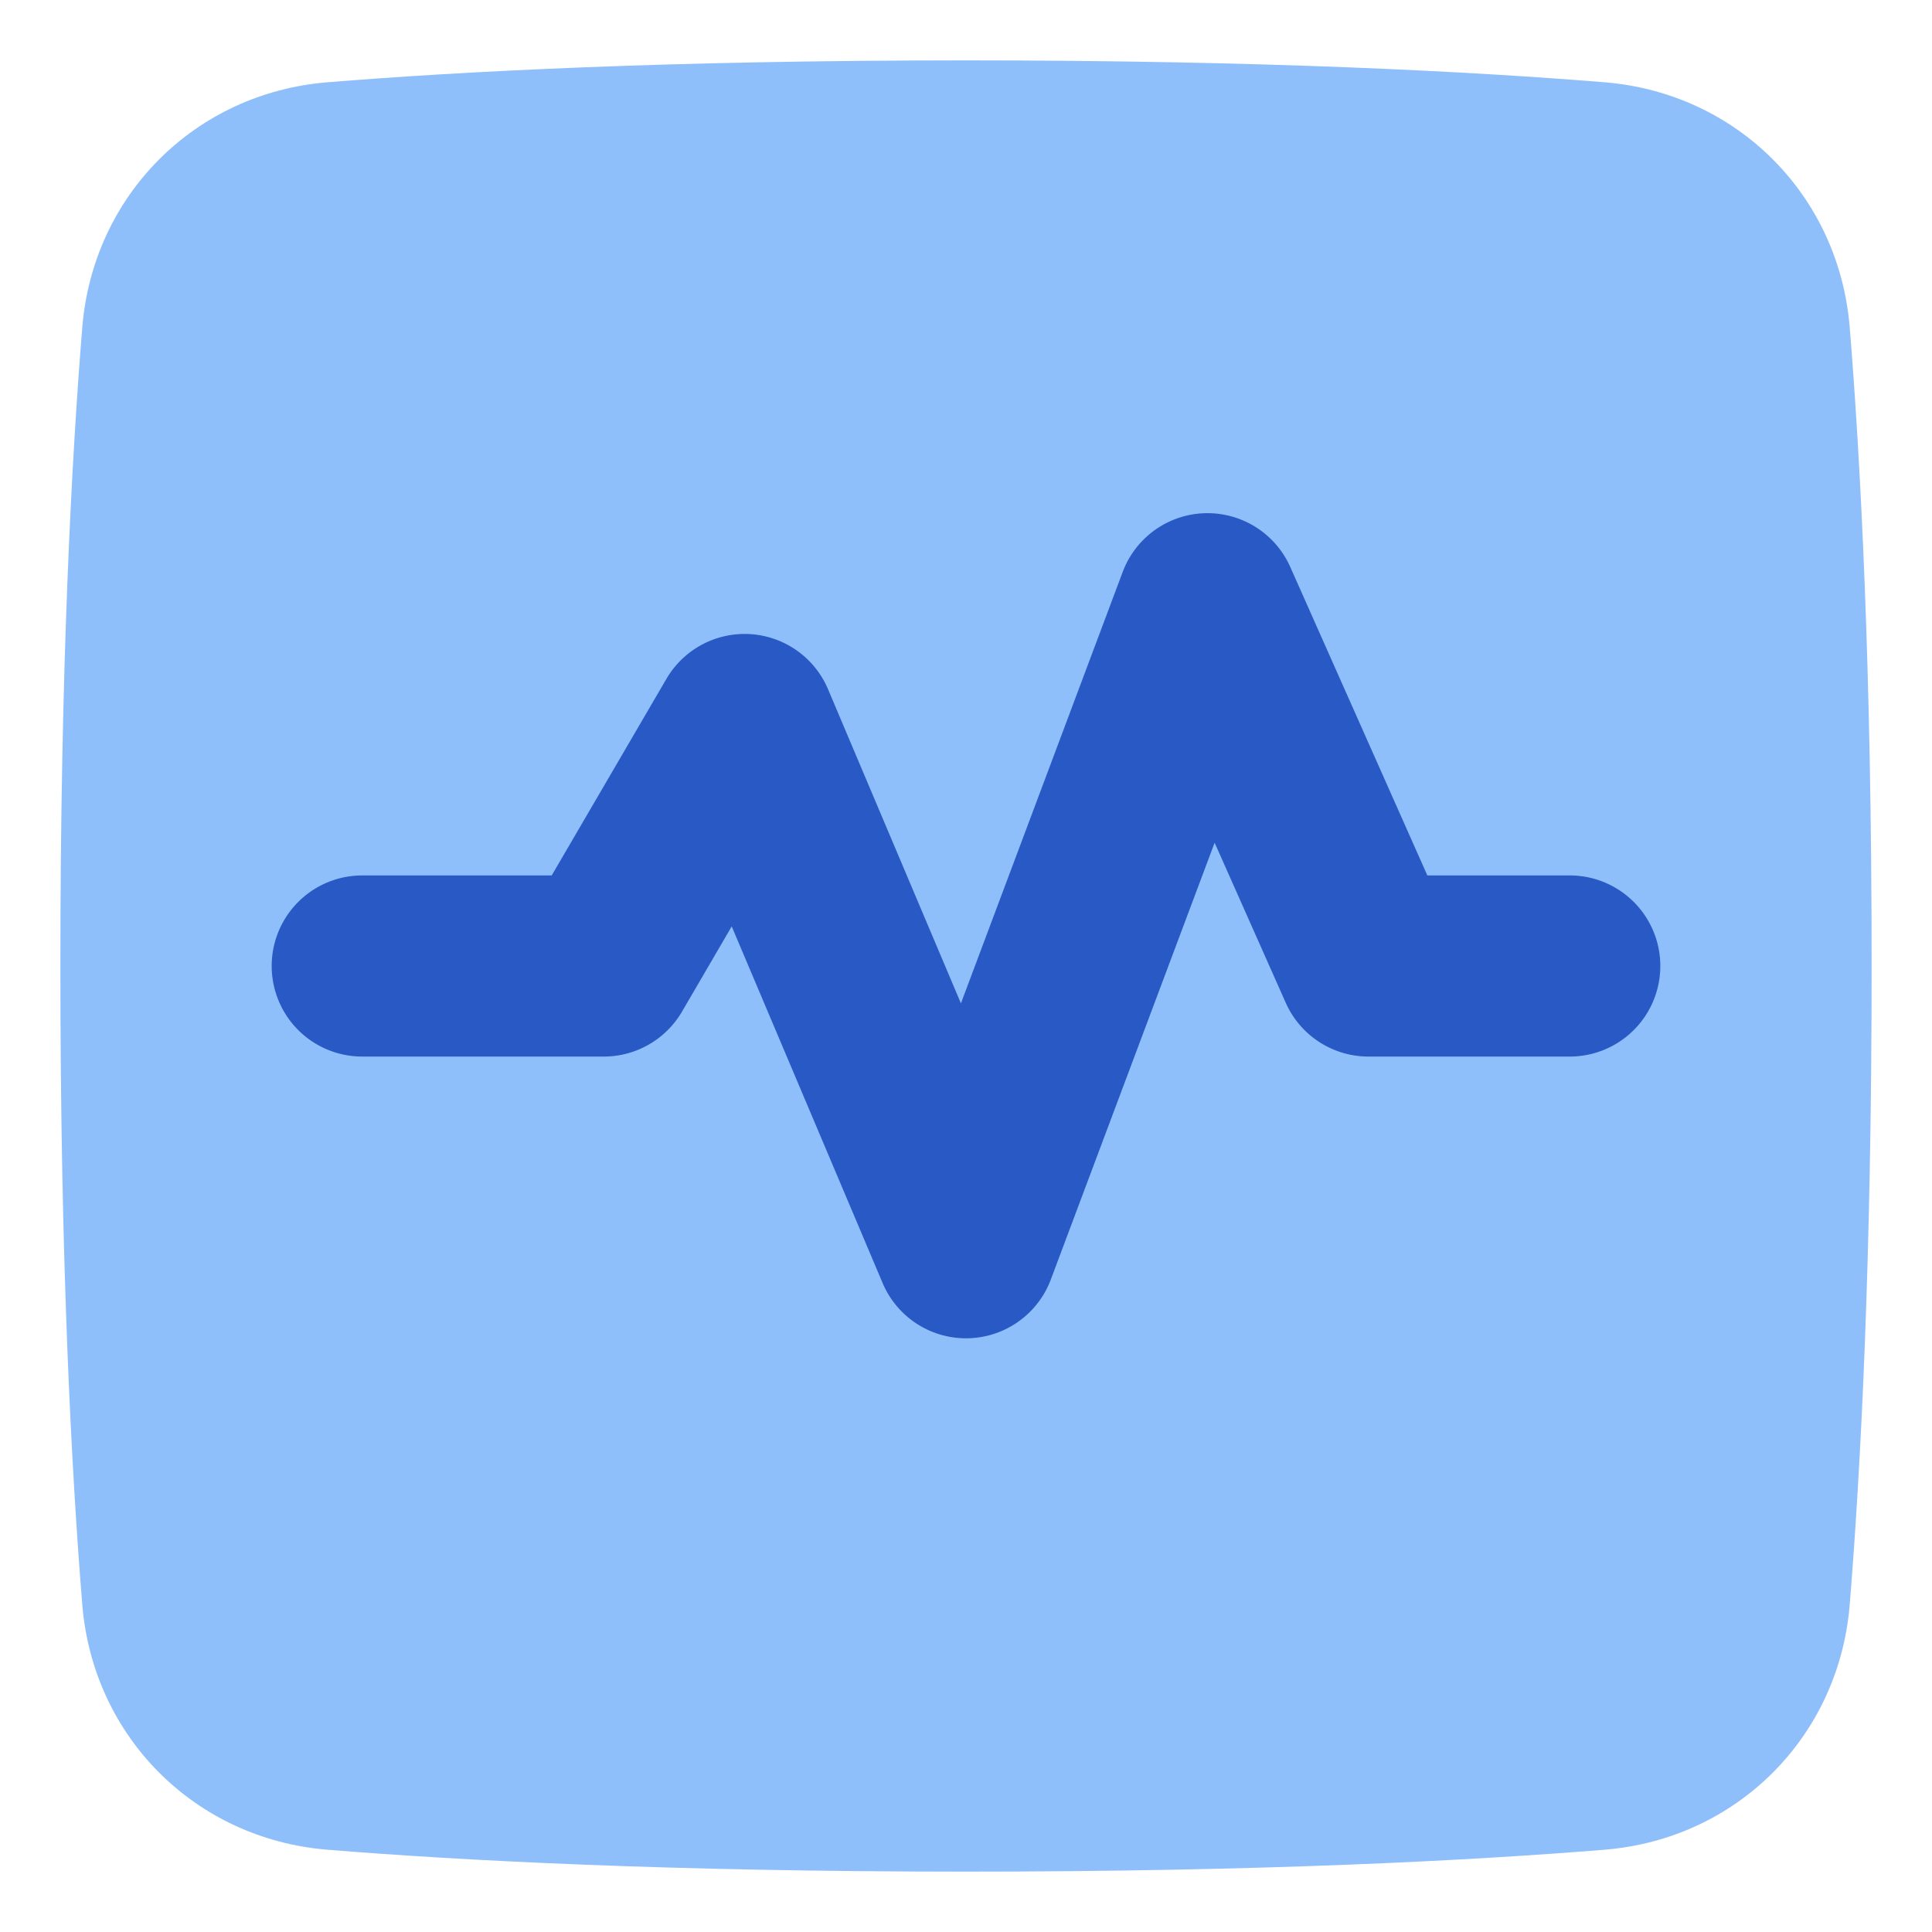 <svg xmlns="http://www.w3.org/2000/svg" fill="none" viewBox="0 0 48 48" id="Wave-Signal-Square--Streamline-Plump">
  <desc>
    Wave Signal Square Streamline Icon: https://streamlinehq.com
  </desc>
  <g id="wave-signal-square--heart-line-stats-beat-square-graph">
    <path id="Union" fill="#8fbffa" d="M1.5 24c0 -7.401 0.278 -12.593 0.544 -15.864 0.267 -3.288 2.804 -5.825 6.092 -6.092C11.407 1.778 16.599 1.5 24 1.5c7.401 0 12.593 0.278 15.864 0.544 3.288 0.267 5.825 2.804 6.092 6.092 0.266 3.271 0.544 8.463 0.544 15.864 0 7.401 -0.278 12.593 -0.544 15.864 -0.267 3.288 -2.804 5.825 -6.092 6.092 -3.271 0.266 -8.463 0.544 -15.864 0.544 -7.401 0 -12.593 -0.278 -15.864 -0.544 -3.288 -0.267 -5.825 -2.804 -6.092 -6.092C1.778 36.593 1.5 31.401 1.5 24Z" stroke-width="1"></path>
    <path id="Subtract" fill="#2859c5" fill-rule="evenodd" d="M32.056 14.086a2.25 2.25 0 0 0 -4.163 0.124l-4.019 10.718 -3.302 -7.805a2.25 2.25 0 0 0 -4.015 -0.257l-2.85 4.884H9a2.25 2.25 0 0 0 0 4.5h6c0.8 0 1.54 -0.425 1.944 -1.116l1.235 -2.118 3.749 8.86a2.25 2.25 0 0 0 4.179 -0.086l4.07 -10.853 1.767 3.977A2.25 2.25 0 0 0 34 26.25h5a2.25 2.25 0 0 0 0 -4.5h-3.538l-3.406 -7.664Z" clip-rule="evenodd" stroke-width="1"></path>
  </g>
</svg>